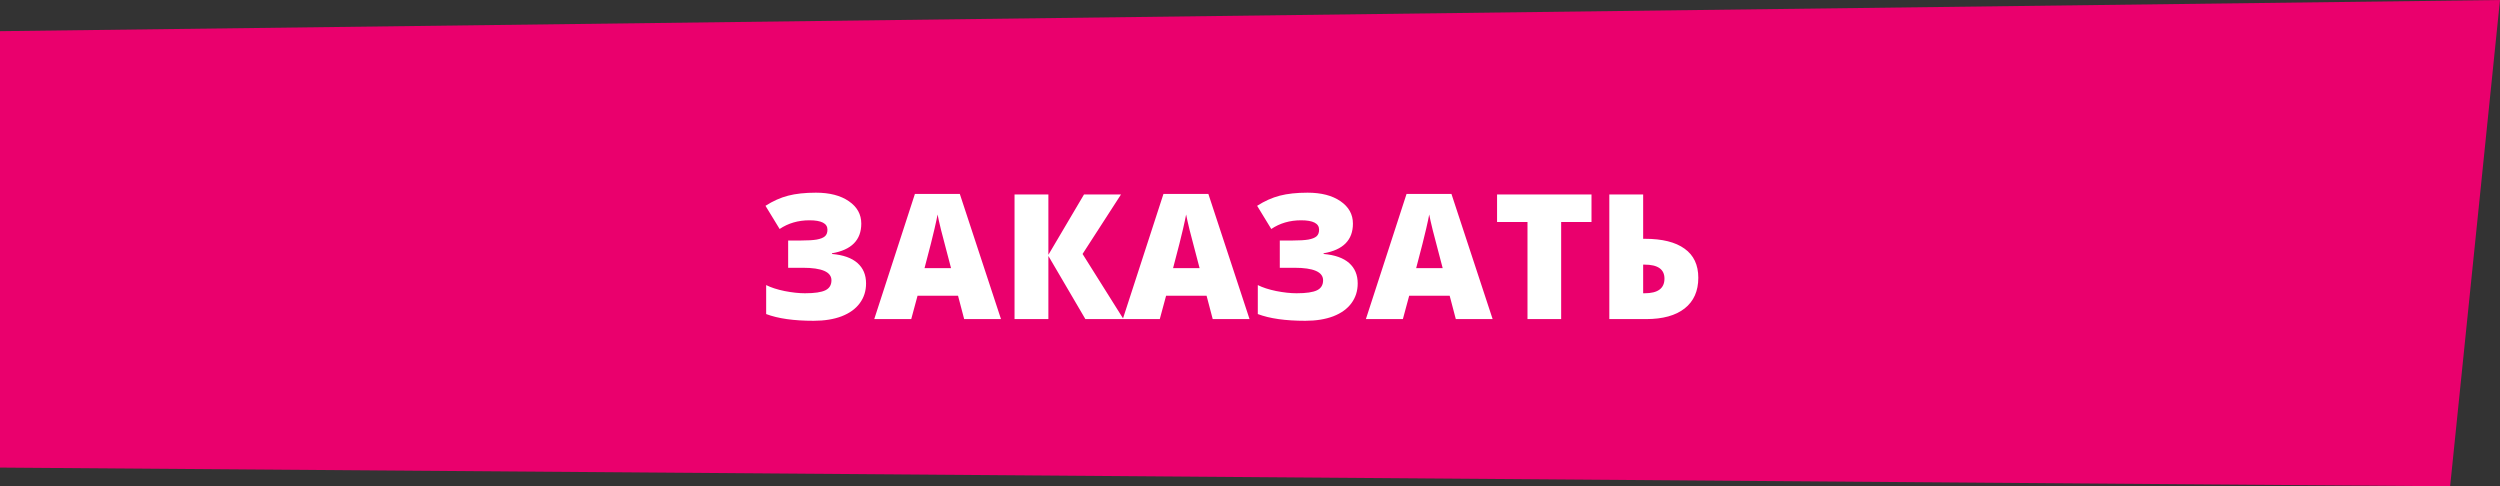 <?xml version="1.0" encoding="UTF-8"?> <svg xmlns="http://www.w3.org/2000/svg" width="401" height="78" viewBox="0 0 401 78" fill="none"><rect x="0" y="0" width="401" height="78" fill="#333333" stroke="none"/> <path d="M0 5L401 0L393 78L0 75V5Z" fill="#EA006D"></path> <path d="M138.15 35.869C138.15 38.503 136.583 40.089 133.447 40.627V40.736C135.252 40.891 136.615 41.374 137.535 42.185C138.456 42.997 138.916 44.09 138.916 45.467C138.916 46.67 138.579 47.727 137.904 48.639C137.239 49.541 136.273 50.238 135.006 50.73C133.739 51.214 132.24 51.455 130.508 51.455C127.327 51.455 124.788 51.095 122.893 50.375V45.727C123.667 46.118 124.652 46.438 125.846 46.684C127.049 46.921 128.138 47.039 129.113 47.039C130.654 47.039 131.747 46.88 132.395 46.56C133.042 46.242 133.365 45.708 133.365 44.961C133.365 43.621 131.834 42.951 128.771 42.951H126.42V38.576H128.525C129.583 38.576 130.408 38.526 131 38.426C131.602 38.316 132.039 38.143 132.312 37.906C132.586 37.669 132.723 37.314 132.723 36.84C132.723 35.837 131.761 35.336 129.838 35.336C128.024 35.336 126.429 35.801 125.053 36.73L122.783 33.012C123.977 32.246 125.189 31.704 126.42 31.385C127.65 31.066 129.136 30.906 130.877 30.906C133.074 30.906 134.833 31.362 136.154 32.273C137.485 33.185 138.15 34.383 138.15 35.869ZM154.652 51.182L153.668 47.435H147.174L146.162 51.182H140.229L146.75 31.111H153.955L160.559 51.182H154.652ZM152.547 43.006L151.686 39.725C151.485 38.995 151.239 38.052 150.947 36.895C150.665 35.737 150.478 34.908 150.387 34.406C150.305 34.871 150.141 35.637 149.895 36.703C149.658 37.77 149.124 39.87 148.295 43.006H152.547ZM180.205 51.182H174.094L168.16 41.051V51.182H162.732V31.193H168.16V40.873L173.875 31.193H179.809L173.643 40.736L180.205 51.182ZM194.52 51.182L193.535 47.435H187.041L186.029 51.182H180.096L186.617 31.111H193.822L200.426 51.182H194.52ZM192.414 43.006L191.553 39.725C191.352 38.995 191.106 38.052 190.814 36.895C190.532 35.737 190.345 34.908 190.254 34.406C190.172 34.871 190.008 35.637 189.762 36.703C189.525 37.77 188.992 39.87 188.162 43.006H192.414ZM217.01 35.869C217.01 38.503 215.442 40.089 212.307 40.627V40.736C214.111 40.891 215.474 41.374 216.395 42.185C217.315 42.997 217.775 44.09 217.775 45.467C217.775 46.67 217.438 47.727 216.764 48.639C216.098 49.541 215.132 50.238 213.865 50.73C212.598 51.214 211.099 51.455 209.367 51.455C206.186 51.455 203.648 51.095 201.752 50.375V45.727C202.527 46.118 203.511 46.438 204.705 46.684C205.908 46.921 206.997 47.039 207.973 47.039C209.513 47.039 210.607 46.88 211.254 46.56C211.901 46.242 212.225 45.708 212.225 44.961C212.225 43.621 210.693 42.951 207.631 42.951H205.279V38.576H207.385C208.442 38.576 209.267 38.526 209.859 38.426C210.461 38.316 210.898 38.143 211.172 37.906C211.445 37.669 211.582 37.314 211.582 36.84C211.582 35.837 210.62 35.336 208.697 35.336C206.883 35.336 205.288 35.801 203.912 36.73L201.643 33.012C202.837 32.246 204.049 31.704 205.279 31.385C206.51 31.066 207.995 30.906 209.736 30.906C211.933 30.906 213.692 31.362 215.014 32.273C216.344 33.185 217.01 34.383 217.01 35.869ZM233.512 51.182L232.527 47.435H226.033L225.021 51.182H219.088L225.609 31.111H232.814L239.418 51.182H233.512ZM231.406 43.006L230.545 39.725C230.344 38.995 230.098 38.052 229.807 36.895C229.524 35.737 229.337 34.908 229.246 34.406C229.164 34.871 229 35.637 228.754 36.703C228.517 37.77 227.984 39.87 227.154 43.006H231.406ZM250.41 51.182H245.01V35.609H240.129V31.193H255.277V35.609H250.41V51.182ZM272.408 44.551C272.408 46.684 271.679 48.324 270.221 49.473C268.771 50.612 266.712 51.182 264.041 51.182H258.135V31.193H263.562V38.303H263.836C266.625 38.303 268.749 38.831 270.207 39.889C271.674 40.937 272.408 42.491 272.408 44.551ZM263.562 47.039H263.809C265.923 47.039 266.98 46.255 266.98 44.688C266.98 43.193 265.914 42.445 263.781 42.445H263.562V47.039Z" fill="white"></path> </svg> 